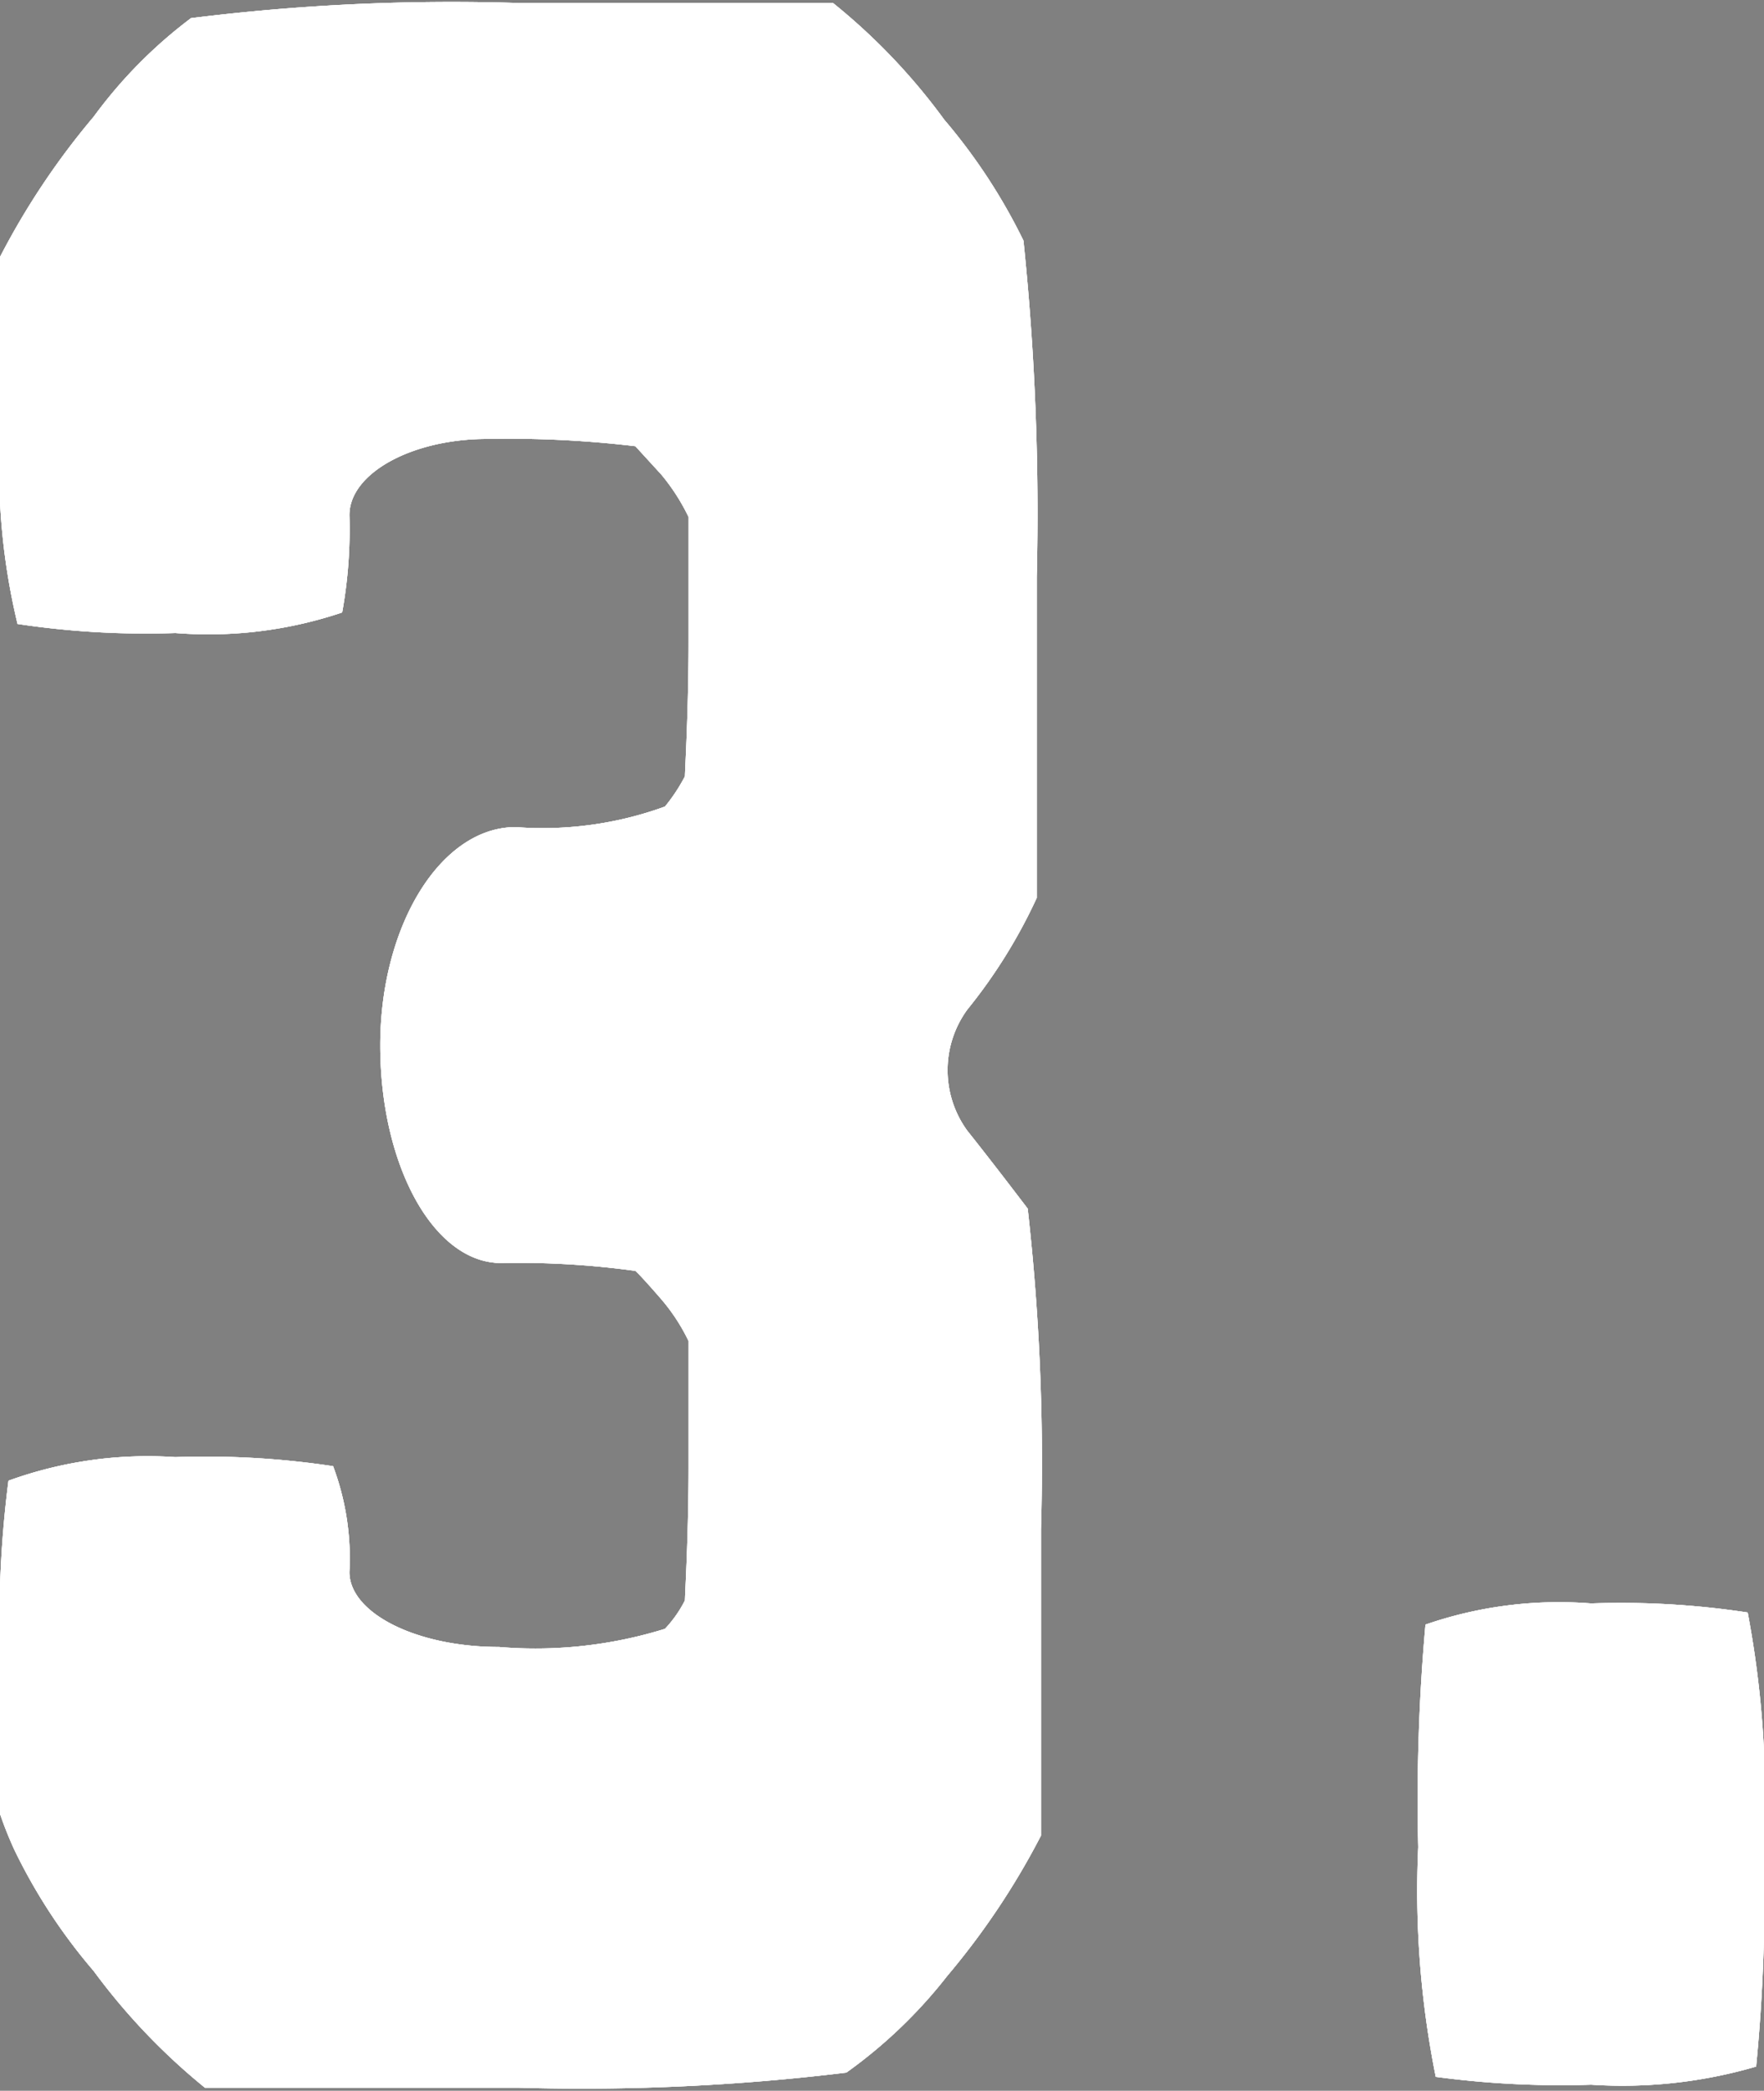 <svg xmlns="http://www.w3.org/2000/svg" width="29.18" height="34.58" viewBox="0 0 29.18 34.58"><rect x="0" y="0" width="29.18" height="34.58" fill="#808080" stroke="none"/><defs><style>.cls-1{fill:#fff;}</style></defs><g id="レイヤー_2" data-name="レイヤー 2"><g id="レイヤー_3" data-name="レイヤー 3"><path class="cls-1" d="M8.59,34.53c-2.71,0-5,0-5.2,0a10.52,10.52,0,0,1-1.84-1.93,9.27,9.27,0,0,1-1.31-2A6.29,6.29,0,0,1,0,30s0,0,0,0,0-1.22,0-2.62a18.22,18.22,0,0,1,.14-2.89A6.76,6.76,0,0,1,2.9,24.1a14.14,14.14,0,0,1,2.61.15A4.33,4.33,0,0,1,5.78,26c0,.68,1.11,1.24,2.47,1.24A7.22,7.22,0,0,0,11,26.94a2,2,0,0,0,.33-.47c0-.08.06-1.09.06-2.19v-2.1a3.16,3.16,0,0,0-.45-.69c-.19-.22-.38-.43-.43-.47a14.15,14.15,0,0,0-2.22-.13c-1.12,0-2-1.62-2-3.6s1-3.61,2.24-3.61A5.91,5.91,0,0,0,11,13.34a2.91,2.91,0,0,0,.33-.5c0-.08.06-1.1.06-2.2V8.55a3.42,3.42,0,0,0-.45-.7l-.43-.47a17.77,17.77,0,0,0-2.45-.12c-1.25,0-2.28.57-2.28,1.26a7.72,7.72,0,0,1-.12,1.61,6.93,6.93,0,0,1-2.76.34,14.23,14.23,0,0,1-2.61-.15A10.9,10.9,0,0,1,0,7.24V4.67s0-.08,0-.08a1.46,1.46,0,0,1,0-.34A12.46,12.46,0,0,1,1.55,1.93,7.79,7.79,0,0,1,3.16.3,34.84,34.84,0,0,1,8.59.05c2.7,0,5,0,5.19,0a10.18,10.18,0,0,1,1.84,1.93,9.51,9.51,0,0,1,1.31,2,43.71,43.71,0,0,1,.22,5.56v5.31A8.74,8.74,0,0,1,16,16.7a1.7,1.7,0,0,0,0,2c.43.54.87,1.12,1,1.29a37.57,37.57,0,0,1,.22,5.3c0,2.6,0,4.88,0,5.07a12.46,12.46,0,0,1-1.55,2.32A8.05,8.05,0,0,1,14,34.28,36.2,36.2,0,0,1,8.59,34.53Z"/><path class="cls-1" d="M29.18,30.55a29.92,29.92,0,0,1-.13,3.63,7.88,7.88,0,0,1-2.73.3,15.54,15.54,0,0,1-2.57-.13,15.61,15.61,0,0,1-.29-3.8,32.57,32.57,0,0,1,.12-3.68,6.76,6.76,0,0,1,2.74-.35,13.94,13.94,0,0,1,2.59.15A16.58,16.58,0,0,1,29.18,30.55Z"/><path d="M8.59,34.53c-2.71,0-5,0-5.2,0a10.52,10.52,0,0,1-1.84-1.93,9.27,9.27,0,0,1-1.31-2A6.29,6.29,0,0,1,0,30s0,0,0,0,0-1.22,0-2.62a18.22,18.22,0,0,1,.14-2.89A6.76,6.76,0,0,1,2.9,24.1a14.14,14.14,0,0,1,2.61.15A4.33,4.33,0,0,1,5.78,26c0,.68,1.11,1.24,2.47,1.24A7.22,7.22,0,0,0,11,26.94a2,2,0,0,0,.33-.47c0-.08.06-1.09.06-2.19v-2.1a3.16,3.16,0,0,0-.45-.69c-.19-.22-.38-.43-.43-.47a14.15,14.15,0,0,0-2.22-.13c-1.12,0-2-1.62-2-3.6s1-3.61,2.24-3.61A5.91,5.91,0,0,0,11,13.34a2.91,2.91,0,0,0,.33-.5c0-.08.06-1.1.06-2.2V8.55a3.42,3.42,0,0,0-.45-.7l-.43-.47a17.77,17.77,0,0,0-2.45-.12c-1.25,0-2.28.57-2.28,1.26a7.72,7.72,0,0,1-.12,1.61,6.93,6.93,0,0,1-2.76.34,14.23,14.23,0,0,1-2.61-.15A10.9,10.9,0,0,1,0,7.24V4.67s0-.08,0-.08a1.46,1.46,0,0,1,0-.34A12.46,12.46,0,0,1,1.55,1.93,7.79,7.79,0,0,1,3.16.3,34.84,34.84,0,0,1,8.59.05c2.7,0,5,0,5.19,0a10.18,10.18,0,0,1,1.84,1.93,9.51,9.51,0,0,1,1.31,2,43.71,43.71,0,0,1,.22,5.56v5.31A8.74,8.74,0,0,1,16,16.7a1.7,1.7,0,0,0,0,2c.43.54.87,1.12,1,1.29a37.57,37.57,0,0,1,.22,5.3c0,2.6,0,4.88,0,5.07a12.46,12.46,0,0,1-1.55,2.32A8.05,8.05,0,0,1,14,34.28,36.2,36.2,0,0,1,8.59,34.53Z"/><path d="M8.59,34.53c-2.71,0-5,0-5.2,0a10.52,10.52,0,0,1-1.84-1.93,9.27,9.27,0,0,1-1.31-2A6.29,6.29,0,0,1,0,30s0,0,0,0,0-1.22,0-2.62a18.22,18.22,0,0,1,.14-2.89A6.76,6.76,0,0,1,2.9,24.1a14.14,14.14,0,0,1,2.61.15A4.33,4.33,0,0,1,5.78,26c0,.68,1.11,1.24,2.47,1.24A7.22,7.22,0,0,0,11,26.94a2,2,0,0,0,.33-.47c0-.08.06-1.09.06-2.19v-2.1a3.16,3.16,0,0,0-.45-.69c-.19-.22-.38-.43-.43-.47a14.15,14.15,0,0,0-2.22-.13c-1.12,0-2-1.62-2-3.6s1-3.61,2.24-3.61A5.91,5.91,0,0,0,11,13.34a2.91,2.91,0,0,0,.33-.5c0-.08.06-1.1.06-2.2V8.55a3.42,3.42,0,0,0-.45-.7l-.43-.47a17.77,17.77,0,0,0-2.45-.12c-1.25,0-2.28.57-2.28,1.26a7.72,7.72,0,0,1-.12,1.61,6.93,6.93,0,0,1-2.76.34,14.23,14.23,0,0,1-2.61-.15A10.9,10.9,0,0,1,0,7.24V4.67s0-.08,0-.08a1.46,1.46,0,0,1,0-.34A12.46,12.46,0,0,1,1.55,1.93,7.79,7.79,0,0,1,3.16.3,34.84,34.84,0,0,1,8.59.05c2.7,0,5,0,5.19,0a10.18,10.18,0,0,1,1.84,1.93,9.51,9.51,0,0,1,1.31,2,43.71,43.71,0,0,1,.22,5.56v5.31A8.74,8.74,0,0,1,16,16.7a1.7,1.7,0,0,0,0,2c.43.54.87,1.12,1,1.29a37.57,37.57,0,0,1,.22,5.3c0,2.6,0,4.88,0,5.07a12.46,12.46,0,0,1-1.55,2.32A8.05,8.05,0,0,1,14,34.28,36.2,36.2,0,0,1,8.59,34.53Z"/><path d="M29.18,30.55a29.92,29.92,0,0,1-.13,3.63,7.88,7.88,0,0,1-2.73.3,15.54,15.54,0,0,1-2.57-.13,15.61,15.61,0,0,1-.29-3.8,32.57,32.57,0,0,1,.12-3.68,6.76,6.76,0,0,1,2.74-.35,13.94,13.94,0,0,1,2.59.15A16.58,16.58,0,0,1,29.18,30.55Z"/><path d="M29.18,30.55a29.92,29.92,0,0,1-.13,3.63,7.88,7.88,0,0,1-2.73.3,15.54,15.54,0,0,1-2.57-.13,15.61,15.61,0,0,1-.29-3.8,32.57,32.57,0,0,1,.12-3.68,6.76,6.76,0,0,1,2.74-.35,13.94,13.94,0,0,1,2.59.15A16.58,16.58,0,0,1,29.18,30.55Z"/><path class="cls-1" d="M8.59,34.53c-2.71,0-5,0-5.2,0a10.52,10.52,0,0,1-1.84-1.93,9.27,9.27,0,0,1-1.31-2A6.29,6.29,0,0,1,0,30s0,0,0,0,0-1.22,0-2.62a18.22,18.22,0,0,1,.14-2.89A6.76,6.76,0,0,1,2.9,24.1a14.14,14.14,0,0,1,2.61.15A4.33,4.33,0,0,1,5.78,26c0,.68,1.11,1.24,2.47,1.24A7.22,7.22,0,0,0,11,26.94a2,2,0,0,0,.33-.47c0-.08.06-1.09.06-2.19v-2.1a3.16,3.16,0,0,0-.45-.69c-.19-.22-.38-.43-.43-.47a14.15,14.15,0,0,0-2.22-.13c-1.12,0-2-1.62-2-3.6s1-3.61,2.24-3.61A5.91,5.91,0,0,0,11,13.34a2.91,2.91,0,0,0,.33-.5c0-.08.06-1.1.06-2.2V8.55a3.42,3.42,0,0,0-.45-.7l-.43-.47a17.77,17.77,0,0,0-2.45-.12c-1.25,0-2.28.57-2.28,1.26a7.72,7.72,0,0,1-.12,1.61,6.93,6.93,0,0,1-2.76.34,14.23,14.23,0,0,1-2.61-.15A10.9,10.9,0,0,1,0,7.24V4.67s0-.08,0-.08a1.46,1.46,0,0,1,0-.34A12.46,12.46,0,0,1,1.55,1.93,7.79,7.79,0,0,1,3.16.3,34.84,34.84,0,0,1,8.59.05c2.7,0,5,0,5.19,0a10.18,10.18,0,0,1,1.84,1.93,9.51,9.51,0,0,1,1.31,2,43.71,43.71,0,0,1,.22,5.56v5.31A8.74,8.74,0,0,1,16,16.7a1.7,1.7,0,0,0,0,2c.43.54.87,1.12,1,1.29a37.57,37.57,0,0,1,.22,5.3c0,2.6,0,4.88,0,5.07a12.46,12.46,0,0,1-1.55,2.32A8.05,8.05,0,0,1,14,34.28,36.2,36.2,0,0,1,8.59,34.53Z"/><path class="cls-1" d="M8.59,34.53c-2.71,0-5,0-5.2,0a10.52,10.52,0,0,1-1.84-1.93,9.27,9.27,0,0,1-1.31-2A6.29,6.29,0,0,1,0,30s0,0,0,0,0-1.22,0-2.62a18.22,18.22,0,0,1,.14-2.89A6.76,6.76,0,0,1,2.9,24.1a14.14,14.14,0,0,1,2.61.15A4.33,4.33,0,0,1,5.78,26c0,.68,1.11,1.24,2.47,1.24A7.22,7.22,0,0,0,11,26.94a2,2,0,0,0,.33-.47c0-.08.06-1.09.06-2.19v-2.1a3.16,3.16,0,0,0-.45-.69c-.19-.22-.38-.43-.43-.47a14.15,14.15,0,0,0-2.22-.13c-1.12,0-2-1.62-2-3.6s1-3.61,2.24-3.61A5.91,5.91,0,0,0,11,13.34a2.91,2.91,0,0,0,.33-.5c0-.08.06-1.1.06-2.2V8.55a3.42,3.42,0,0,0-.45-.7l-.43-.47a17.77,17.77,0,0,0-2.45-.12c-1.25,0-2.28.57-2.28,1.26a7.72,7.72,0,0,1-.12,1.61,6.93,6.93,0,0,1-2.76.34,14.23,14.23,0,0,1-2.61-.15A10.9,10.9,0,0,1,0,7.24V4.67s0-.08,0-.08a1.46,1.46,0,0,1,0-.34A12.46,12.46,0,0,1,1.55,1.93,7.79,7.79,0,0,1,3.16.3,34.84,34.84,0,0,1,8.59.05c2.7,0,5,0,5.19,0a10.18,10.18,0,0,1,1.84,1.93,9.51,9.51,0,0,1,1.31,2,43.71,43.71,0,0,1,.22,5.56v5.31A8.74,8.74,0,0,1,16,16.7a1.7,1.7,0,0,0,0,2c.43.54.87,1.12,1,1.29a37.57,37.57,0,0,1,.22,5.3c0,2.6,0,4.88,0,5.07a12.46,12.46,0,0,1-1.55,2.32A8.05,8.05,0,0,1,14,34.28,36.2,36.2,0,0,1,8.59,34.53Z"/><path class="cls-1" d="M29.18,30.55a29.92,29.92,0,0,1-.13,3.63,7.88,7.88,0,0,1-2.73.3,15.54,15.54,0,0,1-2.57-.13,15.61,15.61,0,0,1-.29-3.8,32.57,32.57,0,0,1,.12-3.68,6.76,6.76,0,0,1,2.74-.35,13.94,13.94,0,0,1,2.59.15A16.58,16.58,0,0,1,29.18,30.55Z"/><path class="cls-1" d="M29.18,30.55a29.92,29.92,0,0,1-.13,3.63,7.88,7.88,0,0,1-2.73.3,15.54,15.54,0,0,1-2.57-.13,15.61,15.61,0,0,1-.29-3.8,32.57,32.57,0,0,1,.12-3.68,6.76,6.76,0,0,1,2.74-.35,13.94,13.94,0,0,1,2.59.15A16.58,16.58,0,0,1,29.18,30.55Z"/><path class="cls-1" d="M8.59,34.53c-2.71,0-5,0-5.2,0a10.52,10.52,0,0,1-1.84-1.93,9.27,9.27,0,0,1-1.31-2A6.29,6.29,0,0,1,0,30s0,0,0,0,0-1.22,0-2.62a18.22,18.22,0,0,1,.14-2.89A6.76,6.76,0,0,1,2.9,24.1a14.14,14.14,0,0,1,2.61.15A4.33,4.33,0,0,1,5.78,26c0,.68,1.11,1.24,2.47,1.24A7.22,7.22,0,0,0,11,26.94a2,2,0,0,0,.33-.47c0-.08.06-1.09.06-2.19v-2.1a3.16,3.16,0,0,0-.45-.69c-.19-.22-.38-.43-.43-.47a14.15,14.15,0,0,0-2.22-.13c-1.12,0-2-1.62-2-3.6s1-3.61,2.24-3.61A5.91,5.91,0,0,0,11,13.34a2.91,2.91,0,0,0,.33-.5c0-.08.06-1.1.06-2.2V8.55a3.42,3.42,0,0,0-.45-.7l-.43-.47a17.77,17.77,0,0,0-2.45-.12c-1.25,0-2.28.57-2.28,1.26a7.72,7.72,0,0,1-.12,1.61,6.93,6.93,0,0,1-2.76.34,14.23,14.23,0,0,1-2.61-.15A10.9,10.9,0,0,1,0,7.24V4.67s0-.08,0-.08a1.46,1.46,0,0,1,0-.34A12.46,12.46,0,0,1,1.55,1.93,7.79,7.79,0,0,1,3.16.3,34.84,34.84,0,0,1,8.59.05c2.7,0,5,0,5.19,0a10.18,10.18,0,0,1,1.84,1.93,9.51,9.51,0,0,1,1.31,2,43.71,43.71,0,0,1,.22,5.56v5.31A8.74,8.74,0,0,1,16,16.7a1.7,1.7,0,0,0,0,2c.43.54.87,1.12,1,1.29a37.57,37.57,0,0,1,.22,5.3c0,2.6,0,4.88,0,5.07a12.46,12.46,0,0,1-1.55,2.32A8.05,8.05,0,0,1,14,34.28,36.2,36.2,0,0,1,8.59,34.53Z"/><path class="cls-1" d="M8.59,34.53c-2.71,0-5,0-5.2,0a10.52,10.52,0,0,1-1.84-1.93,9.27,9.27,0,0,1-1.31-2A6.29,6.29,0,0,1,0,30s0,0,0,0,0-1.22,0-2.62a18.22,18.22,0,0,1,.14-2.89A6.76,6.76,0,0,1,2.9,24.1a14.14,14.14,0,0,1,2.61.15A4.33,4.33,0,0,1,5.78,26c0,.68,1.11,1.24,2.47,1.24A7.22,7.22,0,0,0,11,26.94a2,2,0,0,0,.33-.47c0-.08.06-1.09.06-2.19v-2.1a3.16,3.16,0,0,0-.45-.69c-.19-.22-.38-.43-.43-.47a14.15,14.15,0,0,0-2.22-.13c-1.12,0-2-1.62-2-3.6s1-3.61,2.24-3.61A5.91,5.91,0,0,0,11,13.34a2.91,2.91,0,0,0,.33-.5c0-.08.06-1.1.06-2.2V8.55a3.42,3.42,0,0,0-.45-.7l-.43-.47a17.77,17.77,0,0,0-2.45-.12c-1.25,0-2.28.57-2.28,1.26a7.72,7.72,0,0,1-.12,1.61,6.93,6.93,0,0,1-2.76.34,14.23,14.23,0,0,1-2.61-.15A10.9,10.9,0,0,1,0,7.24V4.67s0-.08,0-.08a1.46,1.46,0,0,1,0-.34A12.46,12.46,0,0,1,1.55,1.93,7.79,7.79,0,0,1,3.16.3,34.84,34.84,0,0,1,8.59.05c2.7,0,5,0,5.19,0a10.18,10.18,0,0,1,1.84,1.93,9.51,9.51,0,0,1,1.31,2,43.71,43.71,0,0,1,.22,5.56v5.31A8.74,8.74,0,0,1,16,16.7a1.7,1.7,0,0,0,0,2c.43.54.87,1.12,1,1.29a37.57,37.57,0,0,1,.22,5.3c0,2.6,0,4.88,0,5.07a12.46,12.46,0,0,1-1.55,2.32A8.05,8.05,0,0,1,14,34.28,36.2,36.2,0,0,1,8.59,34.53Z"/><path class="cls-1" d="M29.18,30.55a29.92,29.92,0,0,1-.13,3.63,7.88,7.88,0,0,1-2.73.3,15.54,15.54,0,0,1-2.57-.13,15.61,15.61,0,0,1-.29-3.8,32.57,32.57,0,0,1,.12-3.68,6.76,6.76,0,0,1,2.74-.35,13.94,13.94,0,0,1,2.59.15A16.58,16.58,0,0,1,29.18,30.55Z"/><path class="cls-1" d="M29.18,30.55a29.92,29.92,0,0,1-.13,3.63,7.88,7.88,0,0,1-2.73.3,15.54,15.54,0,0,1-2.57-.13,15.61,15.61,0,0,1-.29-3.8,32.57,32.57,0,0,1,.12-3.68,6.76,6.76,0,0,1,2.74-.35,13.94,13.94,0,0,1,2.59.15A16.58,16.58,0,0,1,29.18,30.55Z"/></g></g></svg>